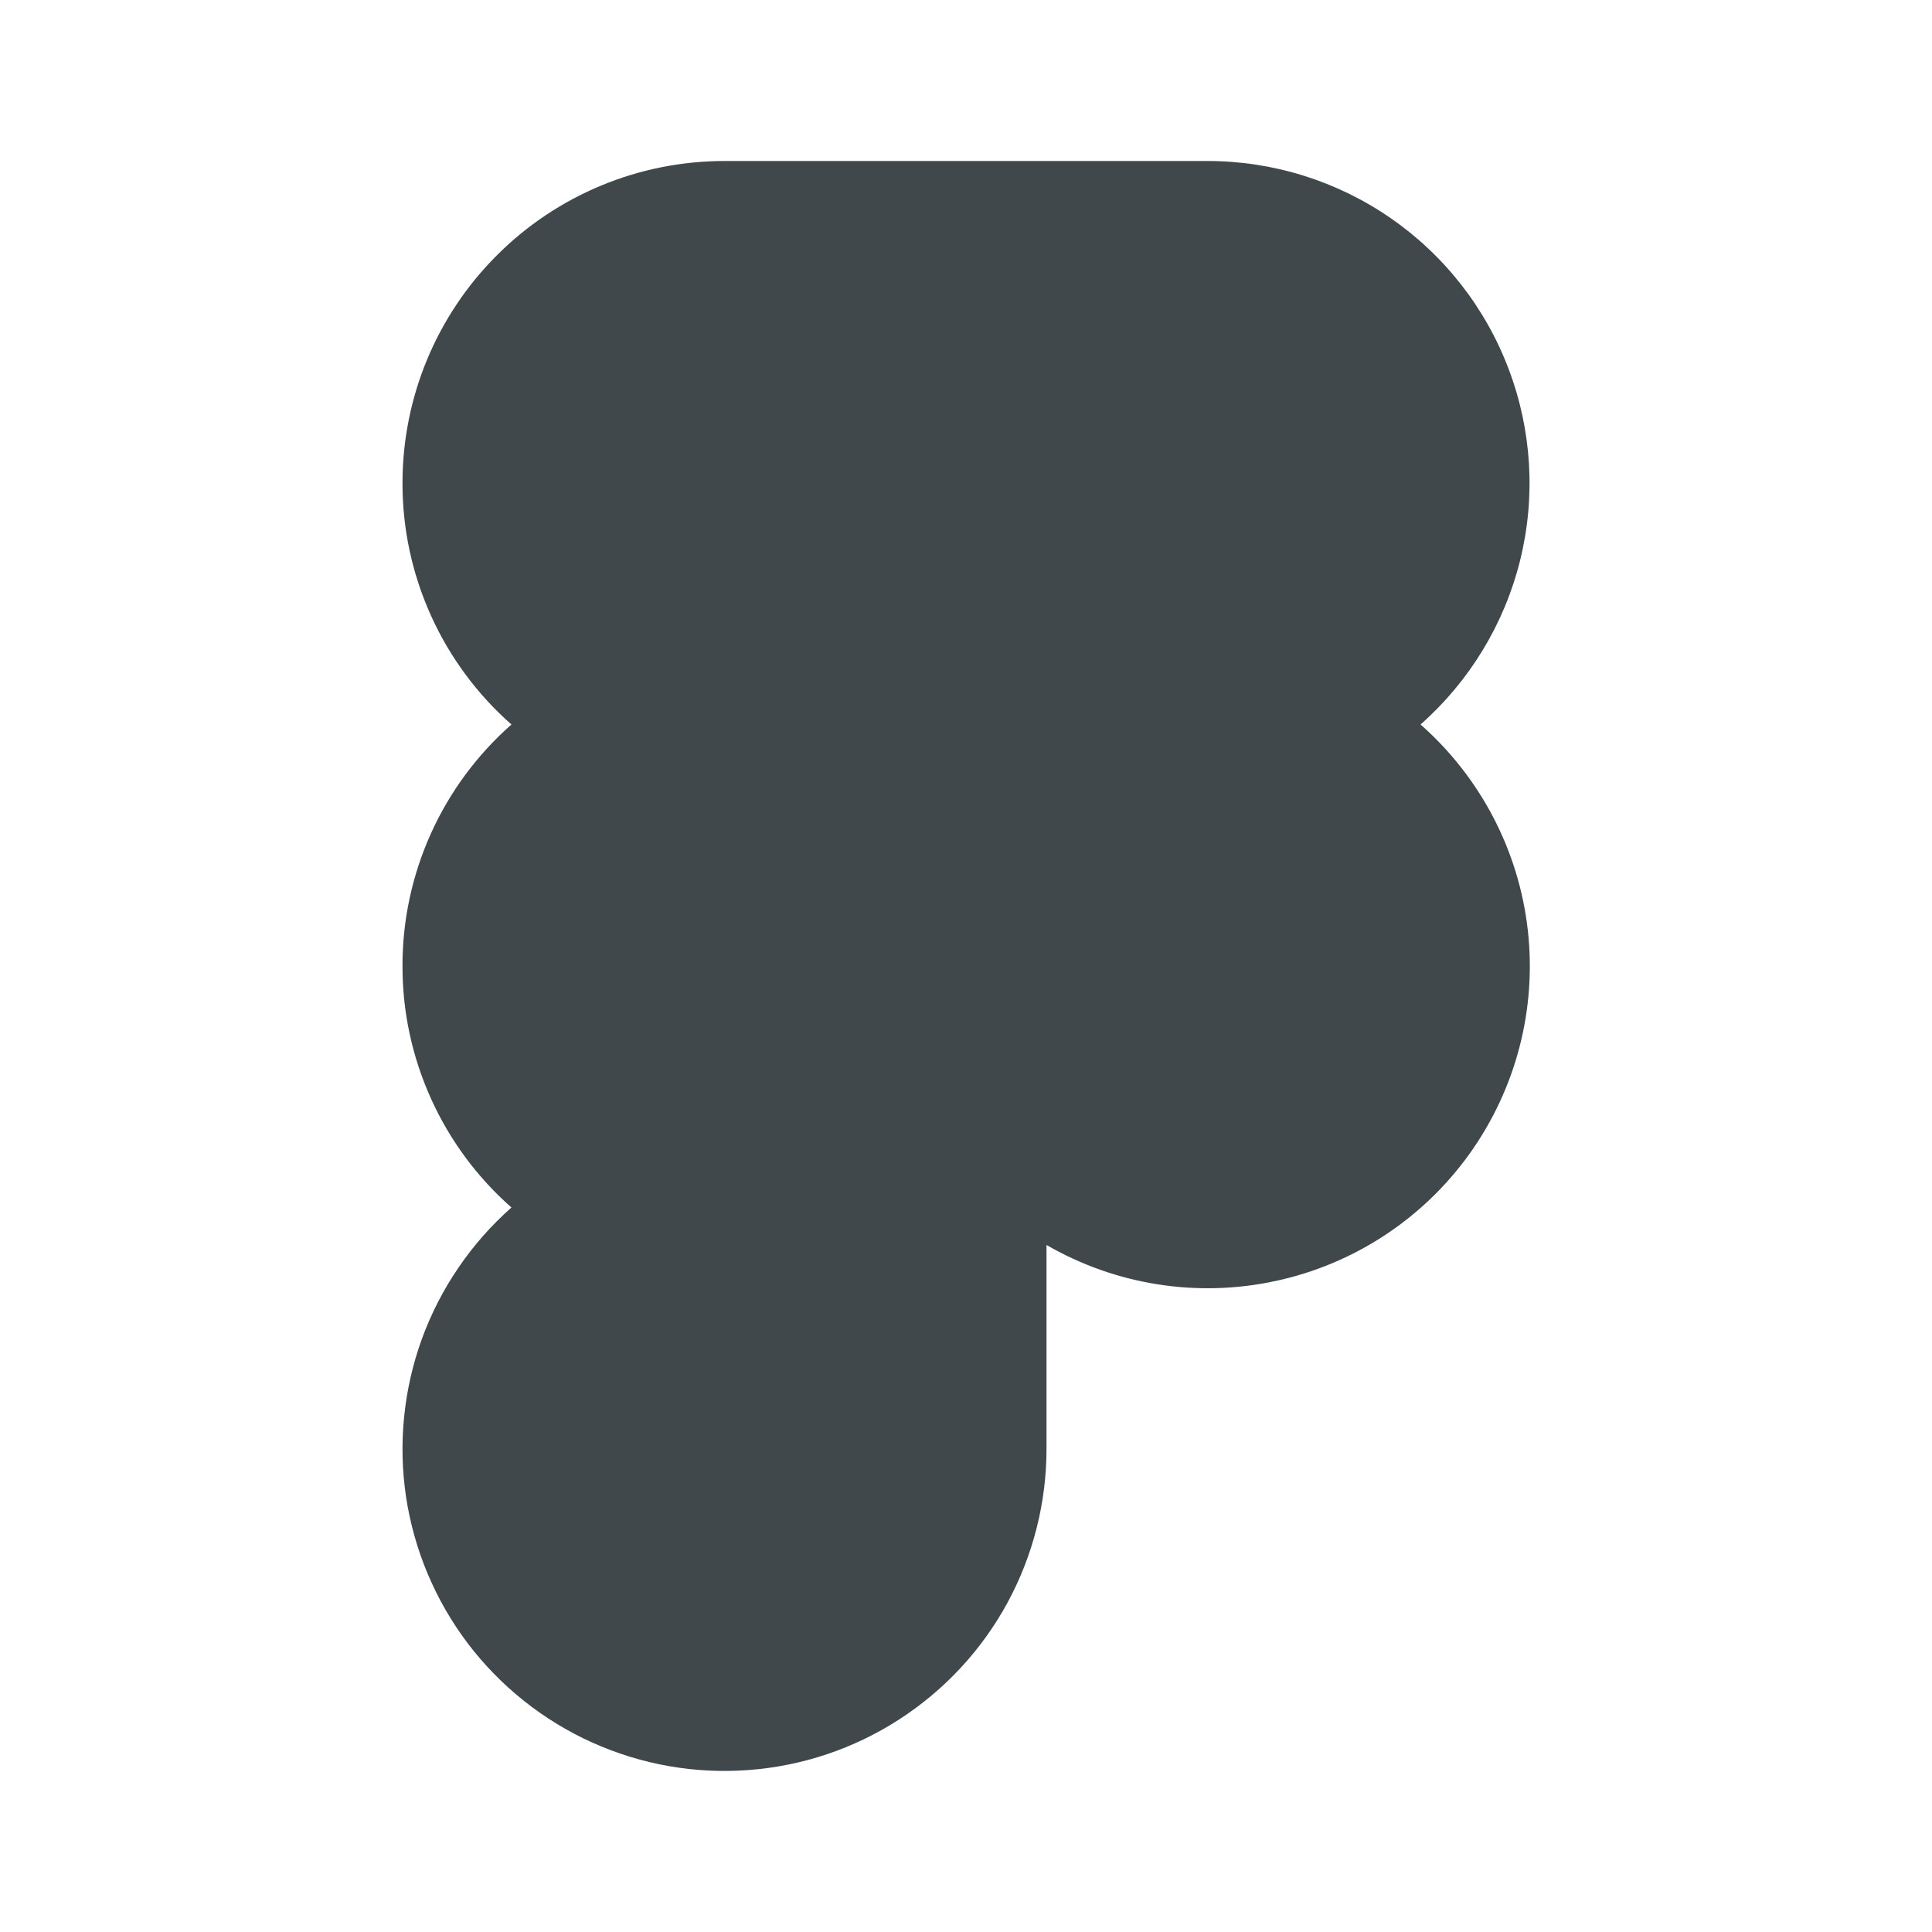 <?xml version="1.0" encoding="utf-8"?>
<svg xmlns="http://www.w3.org/2000/svg" fill="none" height="100%" overflow="visible" preserveAspectRatio="none" style="display: block;" viewBox="0 0 18 18" width="100%">
<g id="Group">
<g id="Vector">
</g>
<path clip-rule="evenodd" d="M3.75 4.5C3.75 3.704 4.066 2.941 4.629 2.379C5.191 1.816 5.954 1.5 6.75 1.5H11.25C11.859 1.5 12.454 1.685 12.956 2.032C13.457 2.378 13.841 2.869 14.056 3.439C14.272 4.009 14.309 4.631 14.162 5.223C14.015 5.814 13.691 6.347 13.235 6.75C13.793 7.242 14.15 7.924 14.234 8.664C14.318 9.404 14.123 10.148 13.689 10.753C13.254 11.358 12.611 11.779 11.883 11.935C11.155 12.092 10.394 11.972 9.75 11.599V13.5C9.75 14.001 9.624 14.495 9.385 14.935C9.145 15.375 8.798 15.748 8.377 16.02C7.956 16.292 7.474 16.454 6.974 16.491C6.474 16.529 5.973 16.44 5.516 16.234C5.059 16.028 4.661 15.71 4.358 15.311C4.056 14.911 3.858 14.442 3.783 13.946C3.709 13.451 3.76 12.944 3.931 12.473C4.103 12.002 4.39 11.582 4.765 11.25C4.446 10.969 4.19 10.623 4.015 10.235C3.84 9.847 3.749 9.426 3.75 9C3.749 8.574 3.84 8.153 4.015 7.765C4.19 7.377 4.446 7.031 4.765 6.75C4.446 6.469 4.19 6.123 4.015 5.735C3.84 5.347 3.749 4.926 3.75 4.5Z" fill="#40484C" fill-rule="evenodd" id="Vector_2"/>
</g>
</svg>